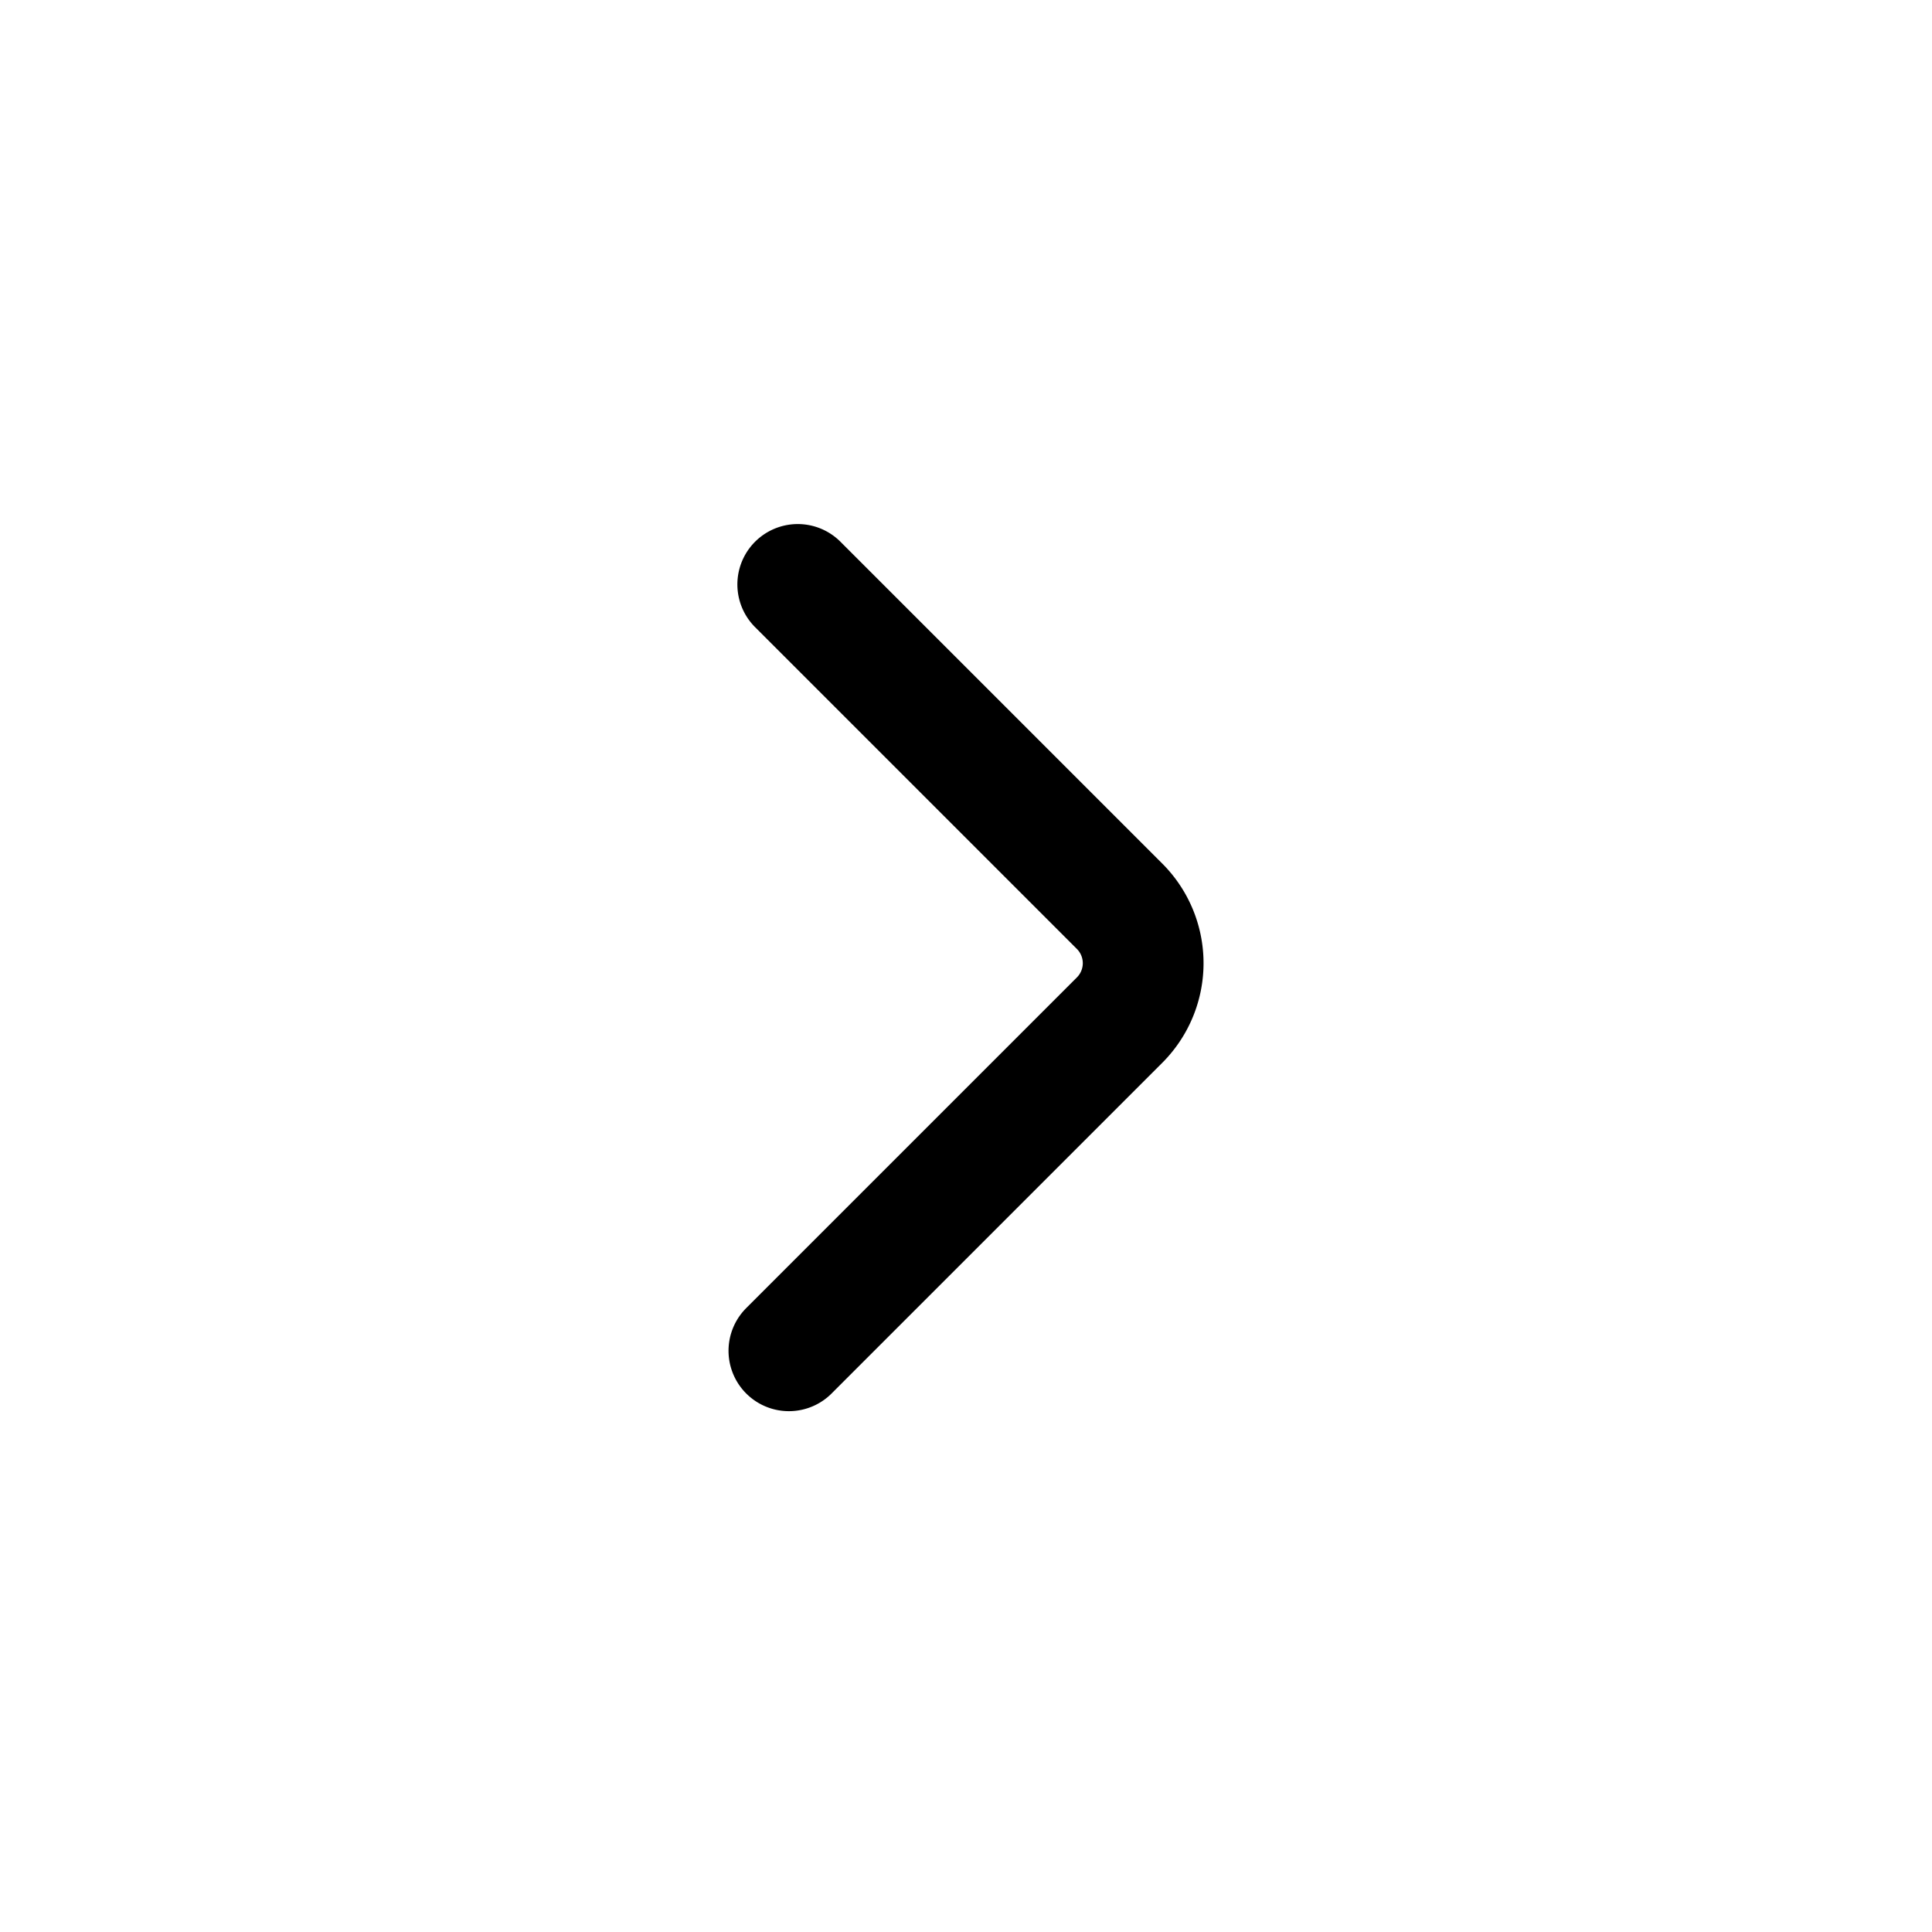 <?xml version="1.0" encoding="utf-8"?>
<svg width="800px" height="800px" viewBox="0 0 24 24" xmlns="http://www.w3.org/2000/svg">
<defs>
<style>.cls-1{fill:none;stroke:#000000;stroke-linecap:round;stroke-linejoin:bevel;stroke-width:1.5px;}</style>
</defs>
<g id="ic-chevron-right">
<path class="cls-1" d="M9.8,16.78l4.11-4.11a1,1,0,0,0,0-1.41l-4-4"/>
</g>
</svg>